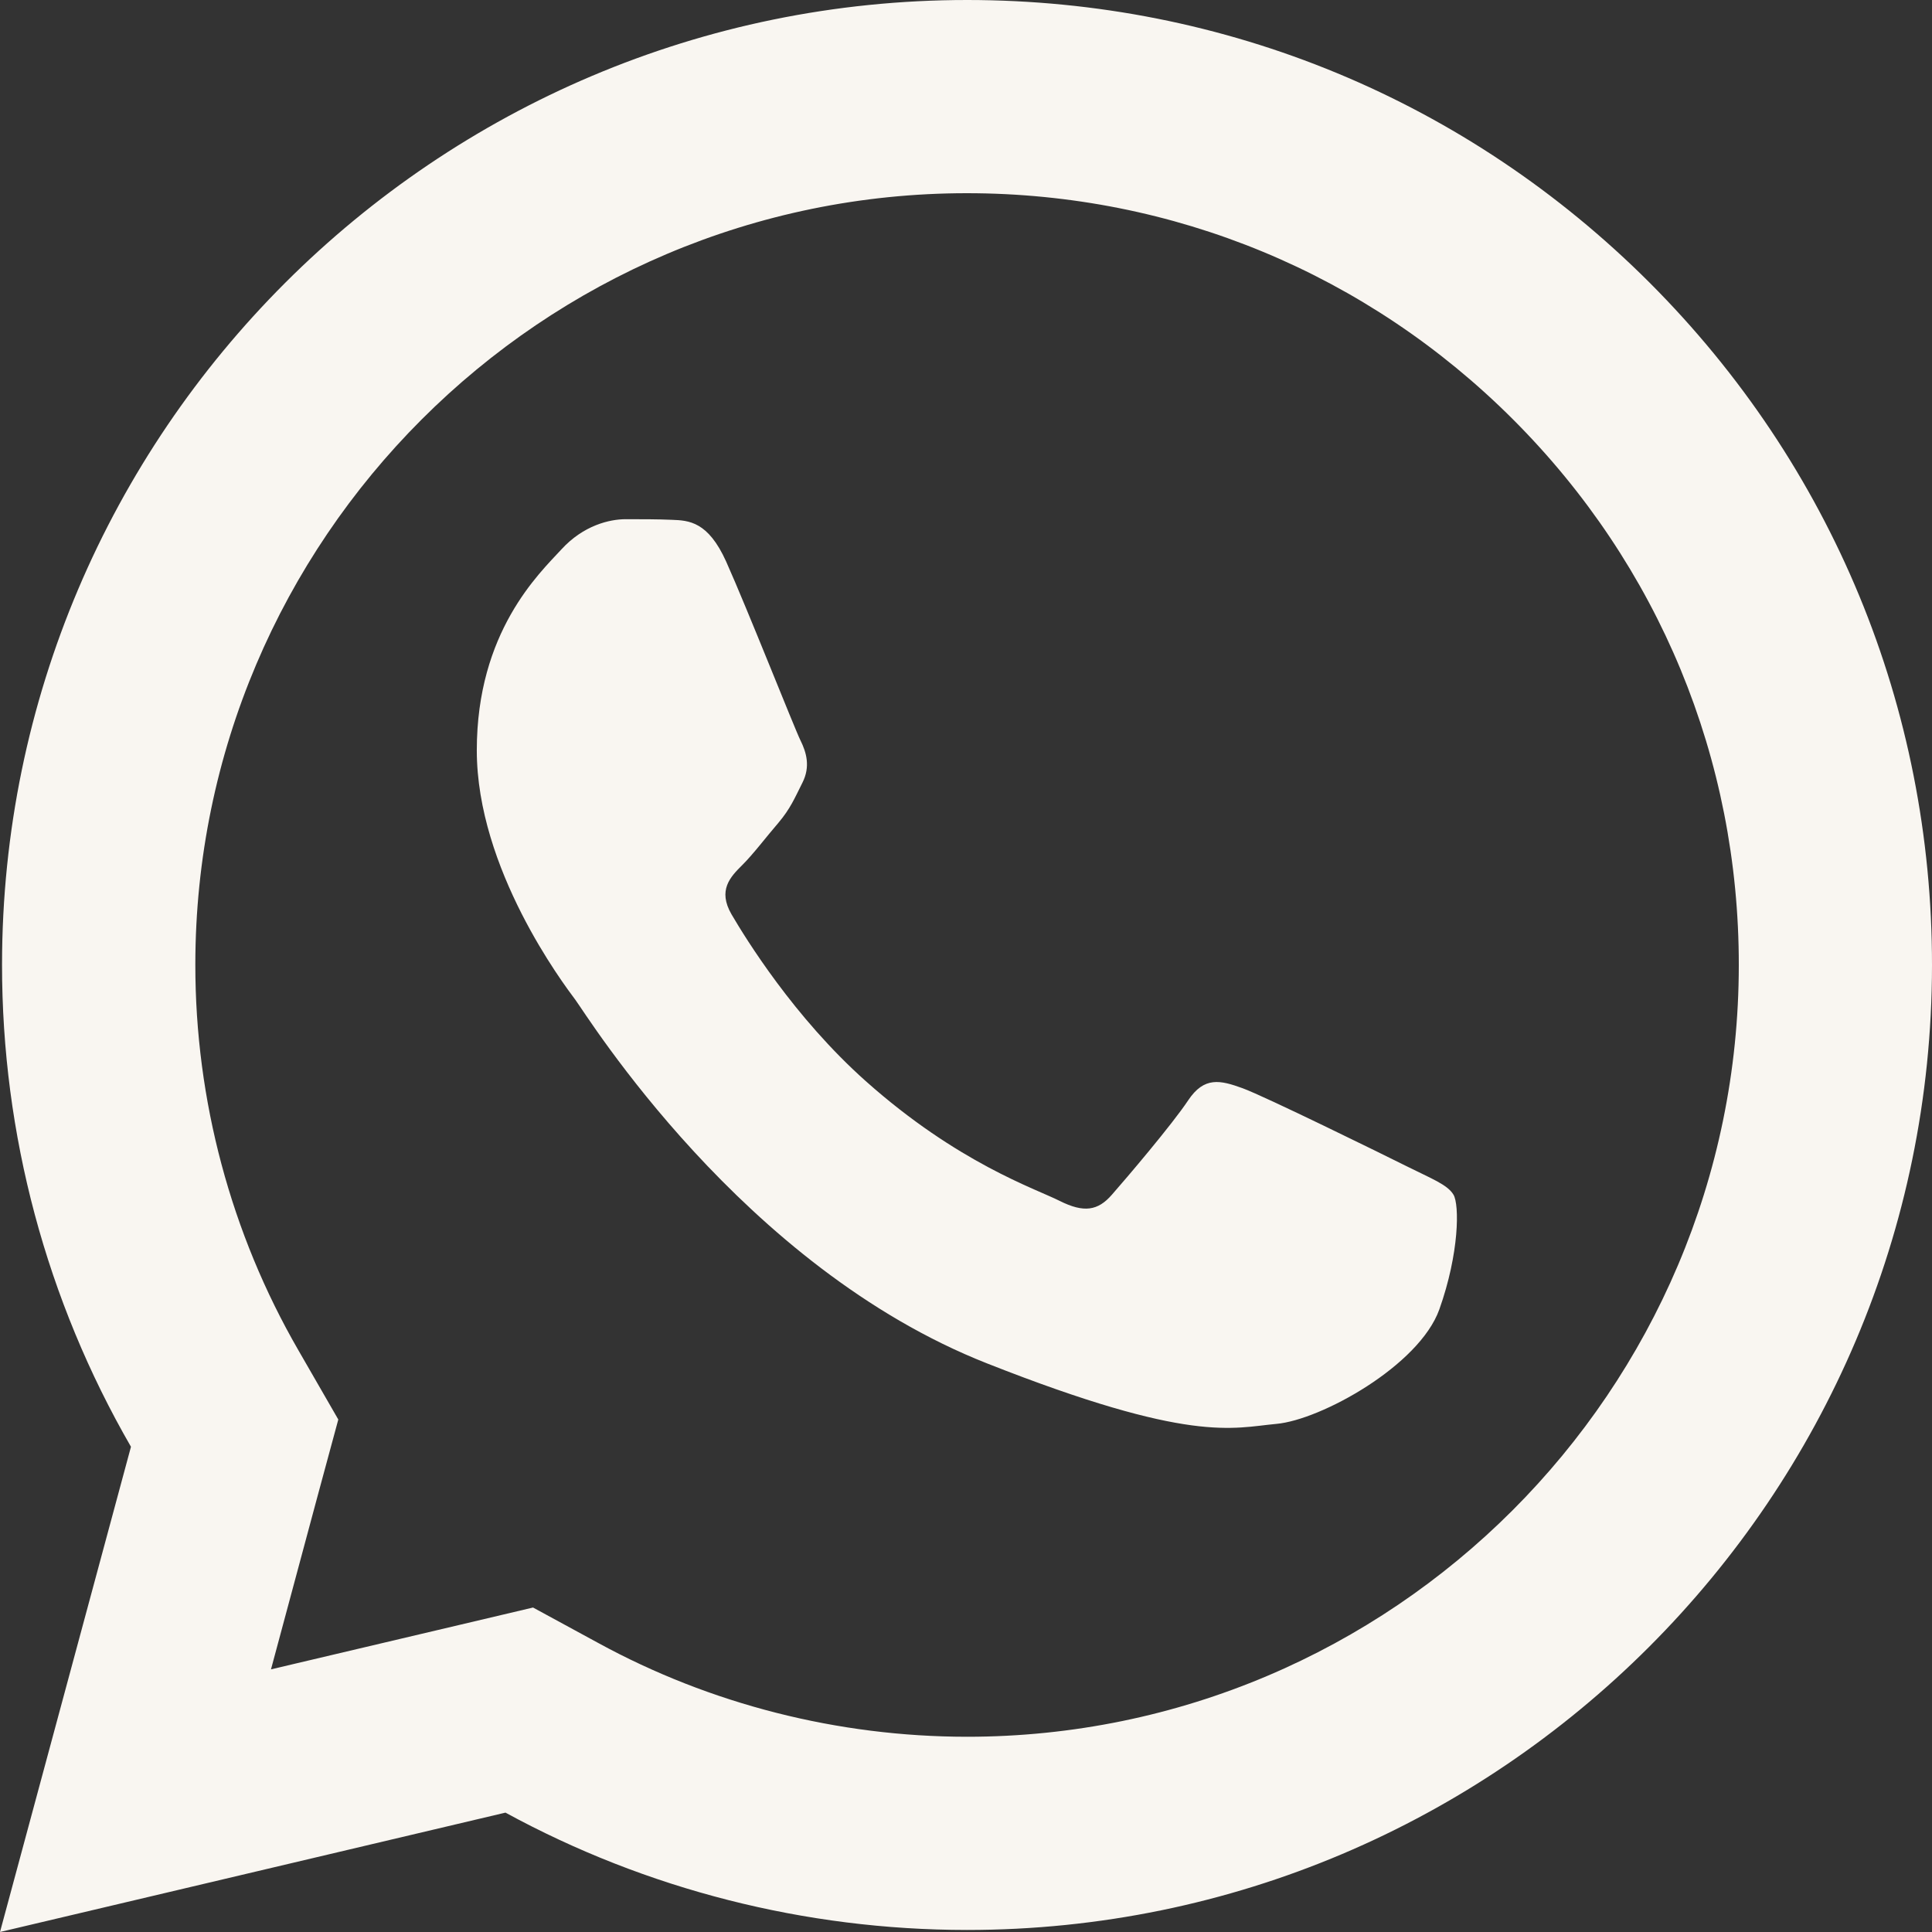 <?xml version="1.0" encoding="utf-8"?>
<svg xmlns="http://www.w3.org/2000/svg" fill="none" height="100%" overflow="visible" preserveAspectRatio="none" style="display: block;" viewBox="0 0 19 19" width="100%">
<rect x="0" y="0" width="19" height="19" fill="#333333" stroke="none"/>
<path d="M9.512 0C4.281 0 0.022 4.254 0.02 9.485C0.019 11.157 0.457 12.789 1.288 14.228L0 19L4.971 17.826C6.357 18.582 7.918 18.979 9.506 18.98H9.51C14.741 18.98 18.997 14.724 19 9.494C19.002 6.959 18.016 4.575 16.224 2.781C14.432 0.989 12.051 0.001 9.512 0ZM9.51 1.9C11.54 1.901 13.447 2.692 14.88 4.125C16.314 5.559 17.102 7.465 17.1 9.493C17.098 13.676 13.694 17.08 9.508 17.08C8.242 17.079 6.987 16.761 5.882 16.157L5.242 15.809L4.535 15.976L2.665 16.417L3.121 14.721L3.327 13.96L2.934 13.278C2.271 12.13 1.92 10.818 1.921 9.485C1.923 5.303 5.327 1.9 9.51 1.9ZM6.153 5.106C5.995 5.106 5.738 5.166 5.521 5.403C5.303 5.64 4.689 6.213 4.689 7.379C4.689 8.546 5.539 9.673 5.658 9.832C5.776 9.99 7.298 12.46 9.709 13.409C11.712 14.199 12.118 14.043 12.553 14.003C12.989 13.964 13.957 13.431 14.155 12.877C14.352 12.323 14.353 11.847 14.294 11.749C14.235 11.65 14.077 11.591 13.839 11.472C13.603 11.354 12.437 10.781 12.22 10.702C12.002 10.623 11.843 10.584 11.685 10.821C11.527 11.059 11.074 11.591 10.935 11.749C10.797 11.908 10.659 11.929 10.421 11.81C10.184 11.69 9.42 11.439 8.514 10.632C7.809 10.004 7.333 9.229 7.194 8.992C7.057 8.755 7.181 8.625 7.3 8.507C7.407 8.401 7.536 8.23 7.655 8.092C7.772 7.953 7.813 7.854 7.892 7.696C7.971 7.539 7.931 7.4 7.872 7.281C7.813 7.162 7.351 5.991 7.141 5.522C6.963 5.128 6.775 5.118 6.606 5.112C6.468 5.106 6.311 5.106 6.153 5.106Z" fill="#F9F6F1" id="Vector"/>
</svg>